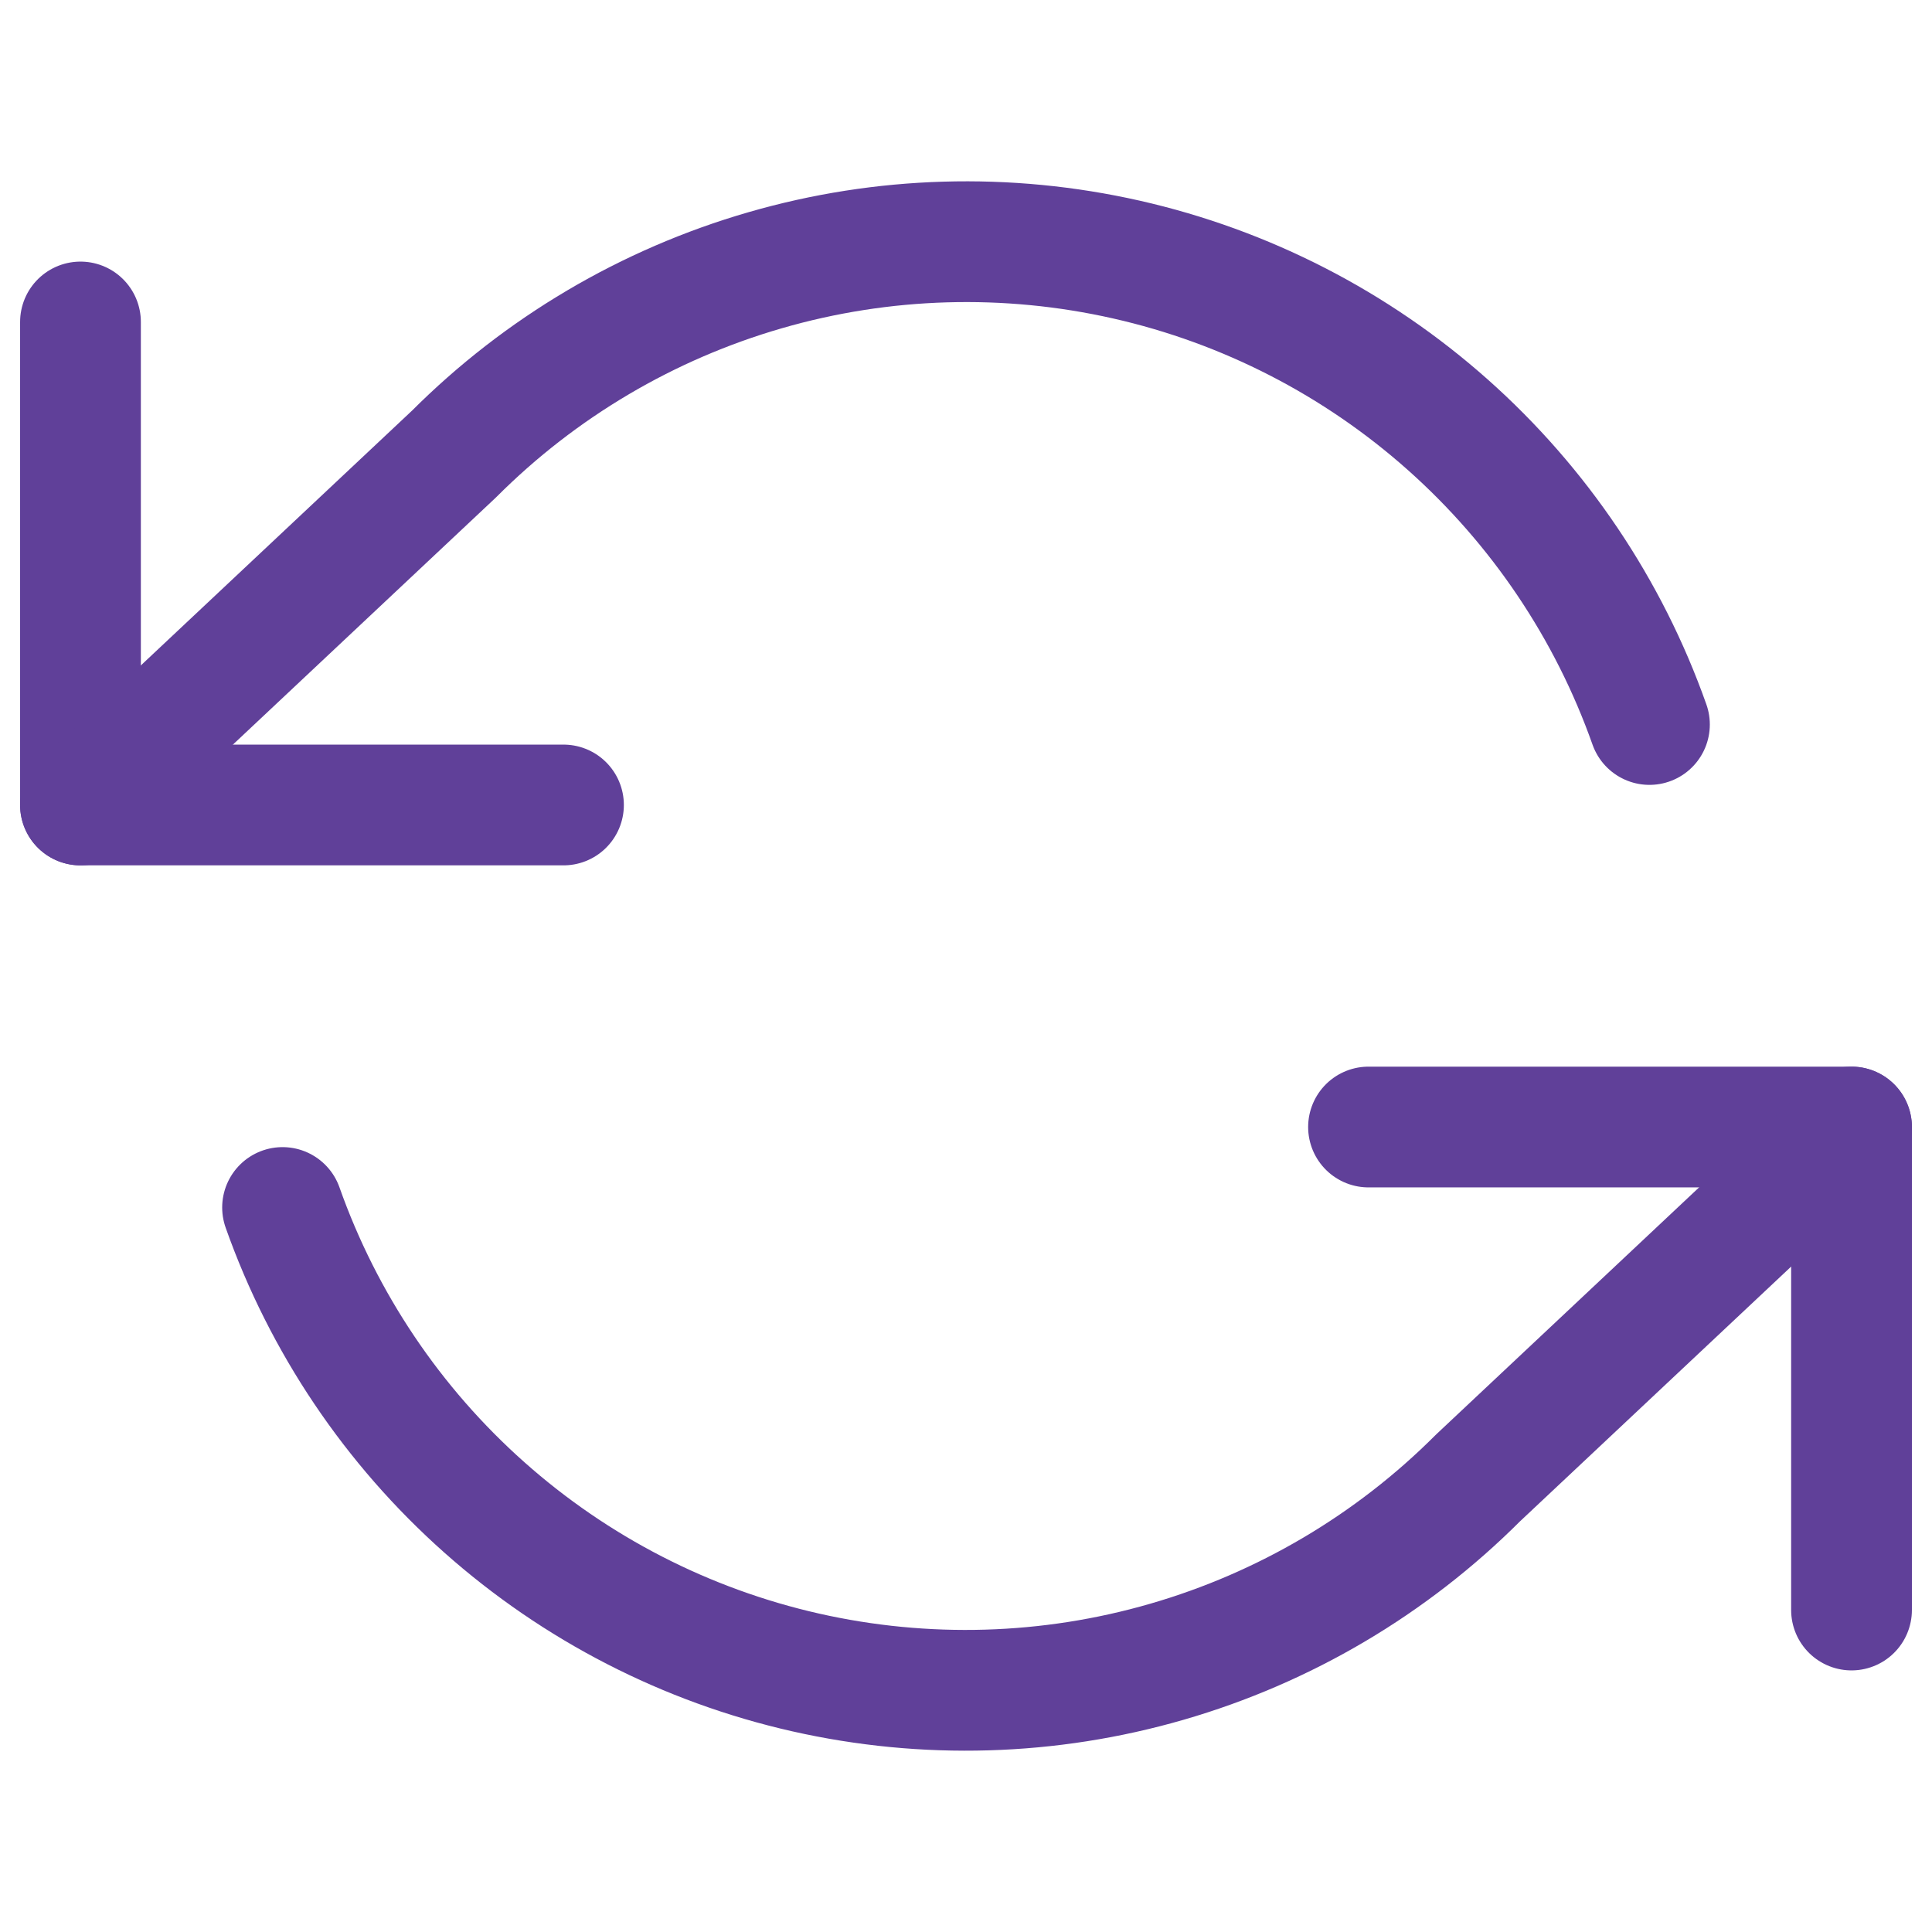 <svg width="32" height="32" viewBox="0 0 32 32" fill="none" xmlns="http://www.w3.org/2000/svg">
<path d="M1.333 5.333V13.333H9.333" stroke="#604099" stroke-width="2" stroke-linecap="round" stroke-linejoin="round"/>
<path d="M30.667 26.667V18.667H22.667" stroke="#604099" stroke-width="2" stroke-linecap="round" stroke-linejoin="round"/>
<path d="M27.32 12C26.644 10.089 25.494 8.381 23.979 7.034C22.464 5.687 20.633 4.746 18.656 4.299C16.678 3.852 14.62 3.912 12.673 4.476C10.726 5.039 8.953 6.086 7.52 7.52L1.333 13.333M30.667 18.667L24.48 24.48C23.047 25.914 21.274 26.961 19.327 27.524C17.38 28.088 15.322 28.148 13.344 27.701C11.367 27.254 9.536 26.313 8.021 24.966C6.505 23.619 5.356 21.911 4.68 20" stroke="#604099" stroke-width="2" stroke-linecap="round" stroke-linejoin="round"/>
</svg>
